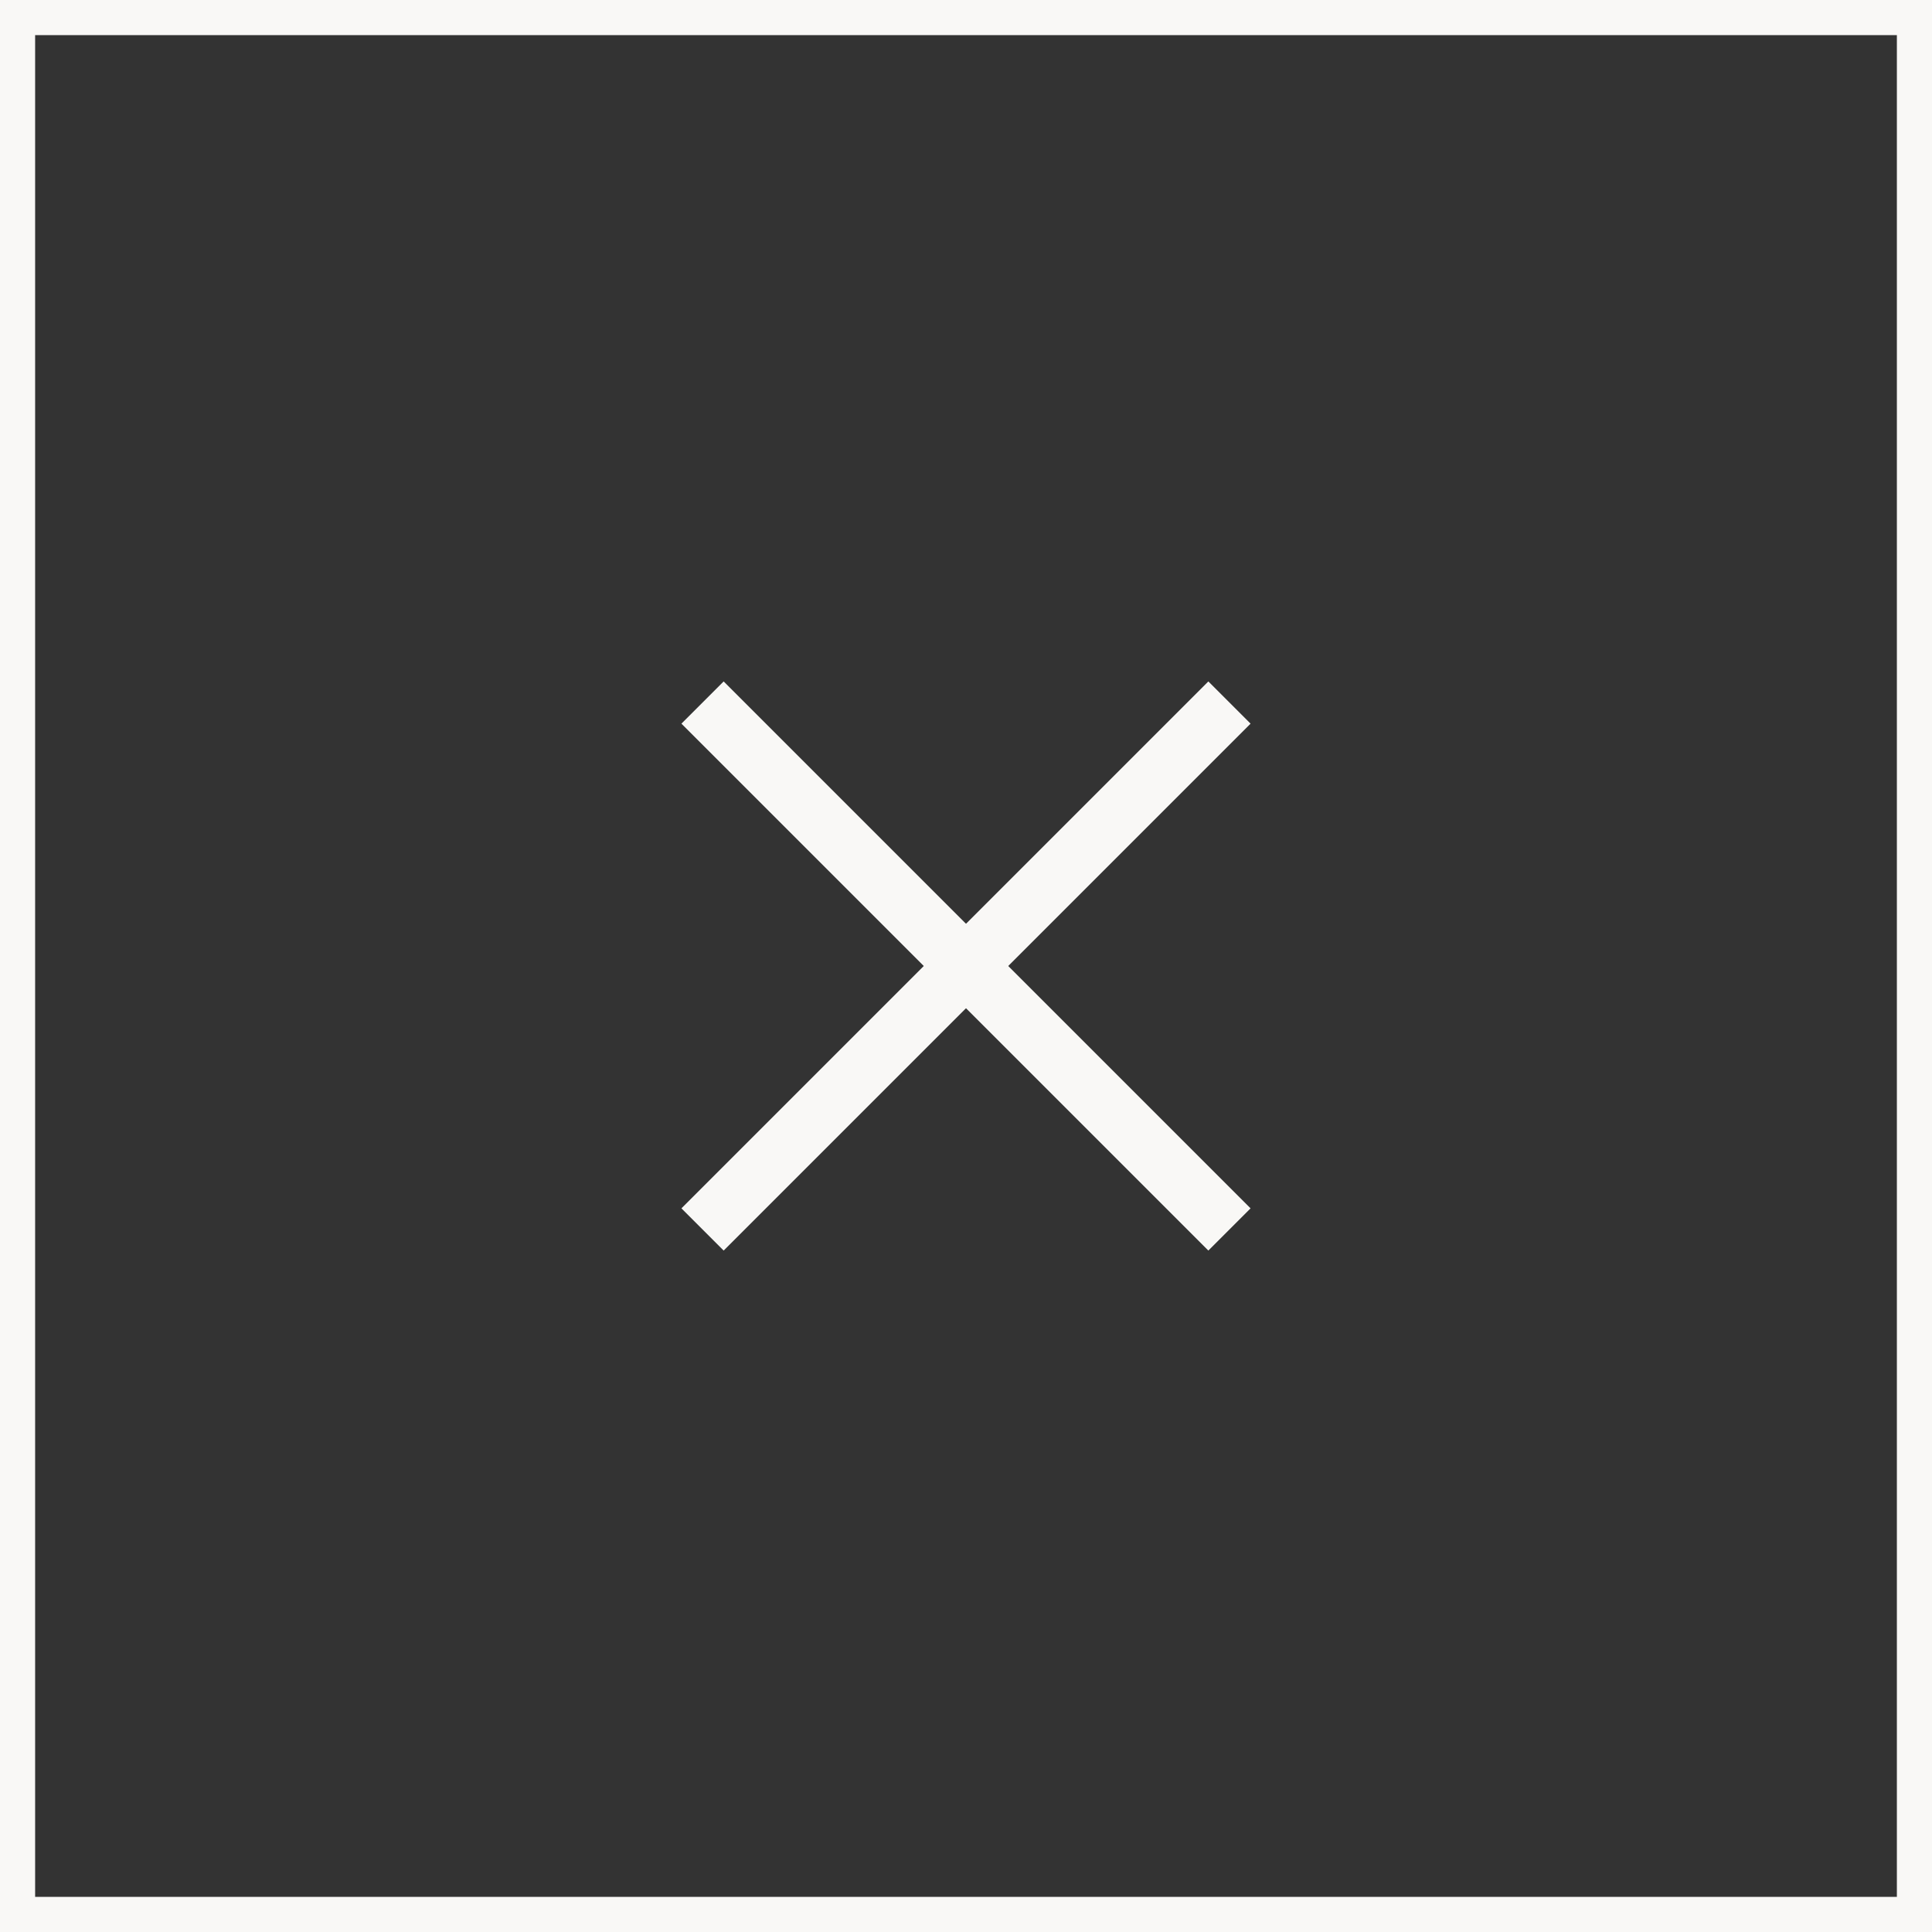 <svg xmlns="http://www.w3.org/2000/svg" width="55" height="55" viewBox="0 0 55 55">
  <rect x="0" y="0" width="55" height="55" fill="#333333" stroke="none"/>
  <g id="Group_16056" data-name="Group 16056" transform="translate(-640 -40)">
    <g id="Rectangle_4825" data-name="Rectangle 4825" transform="translate(640 40)" fill="rgba(255,255,255,0)" stroke="#f9f8f6" stroke-width="1">
      <rect width="55" height="55" stroke="none"/>
      <rect x="0.5" y="0.5" width="54" height="54" fill="none"/>
    </g>
    <g id="Group_16048" data-name="Group 16048" transform="translate(1.339 -6.66)">
      <line id="Line_1087" data-name="Line 1087" x2="21.213" transform="translate(658.661 66.66) rotate(45)" fill="none" stroke="#f9f8f6" stroke-width="1.7"/>
      <line id="Line_1150" data-name="Line 1150" x2="21.213" transform="translate(673.661 66.66) rotate(135)" fill="none" stroke="#f9f8f6" stroke-width="1.7"/>
    </g>
  </g>
</svg>
